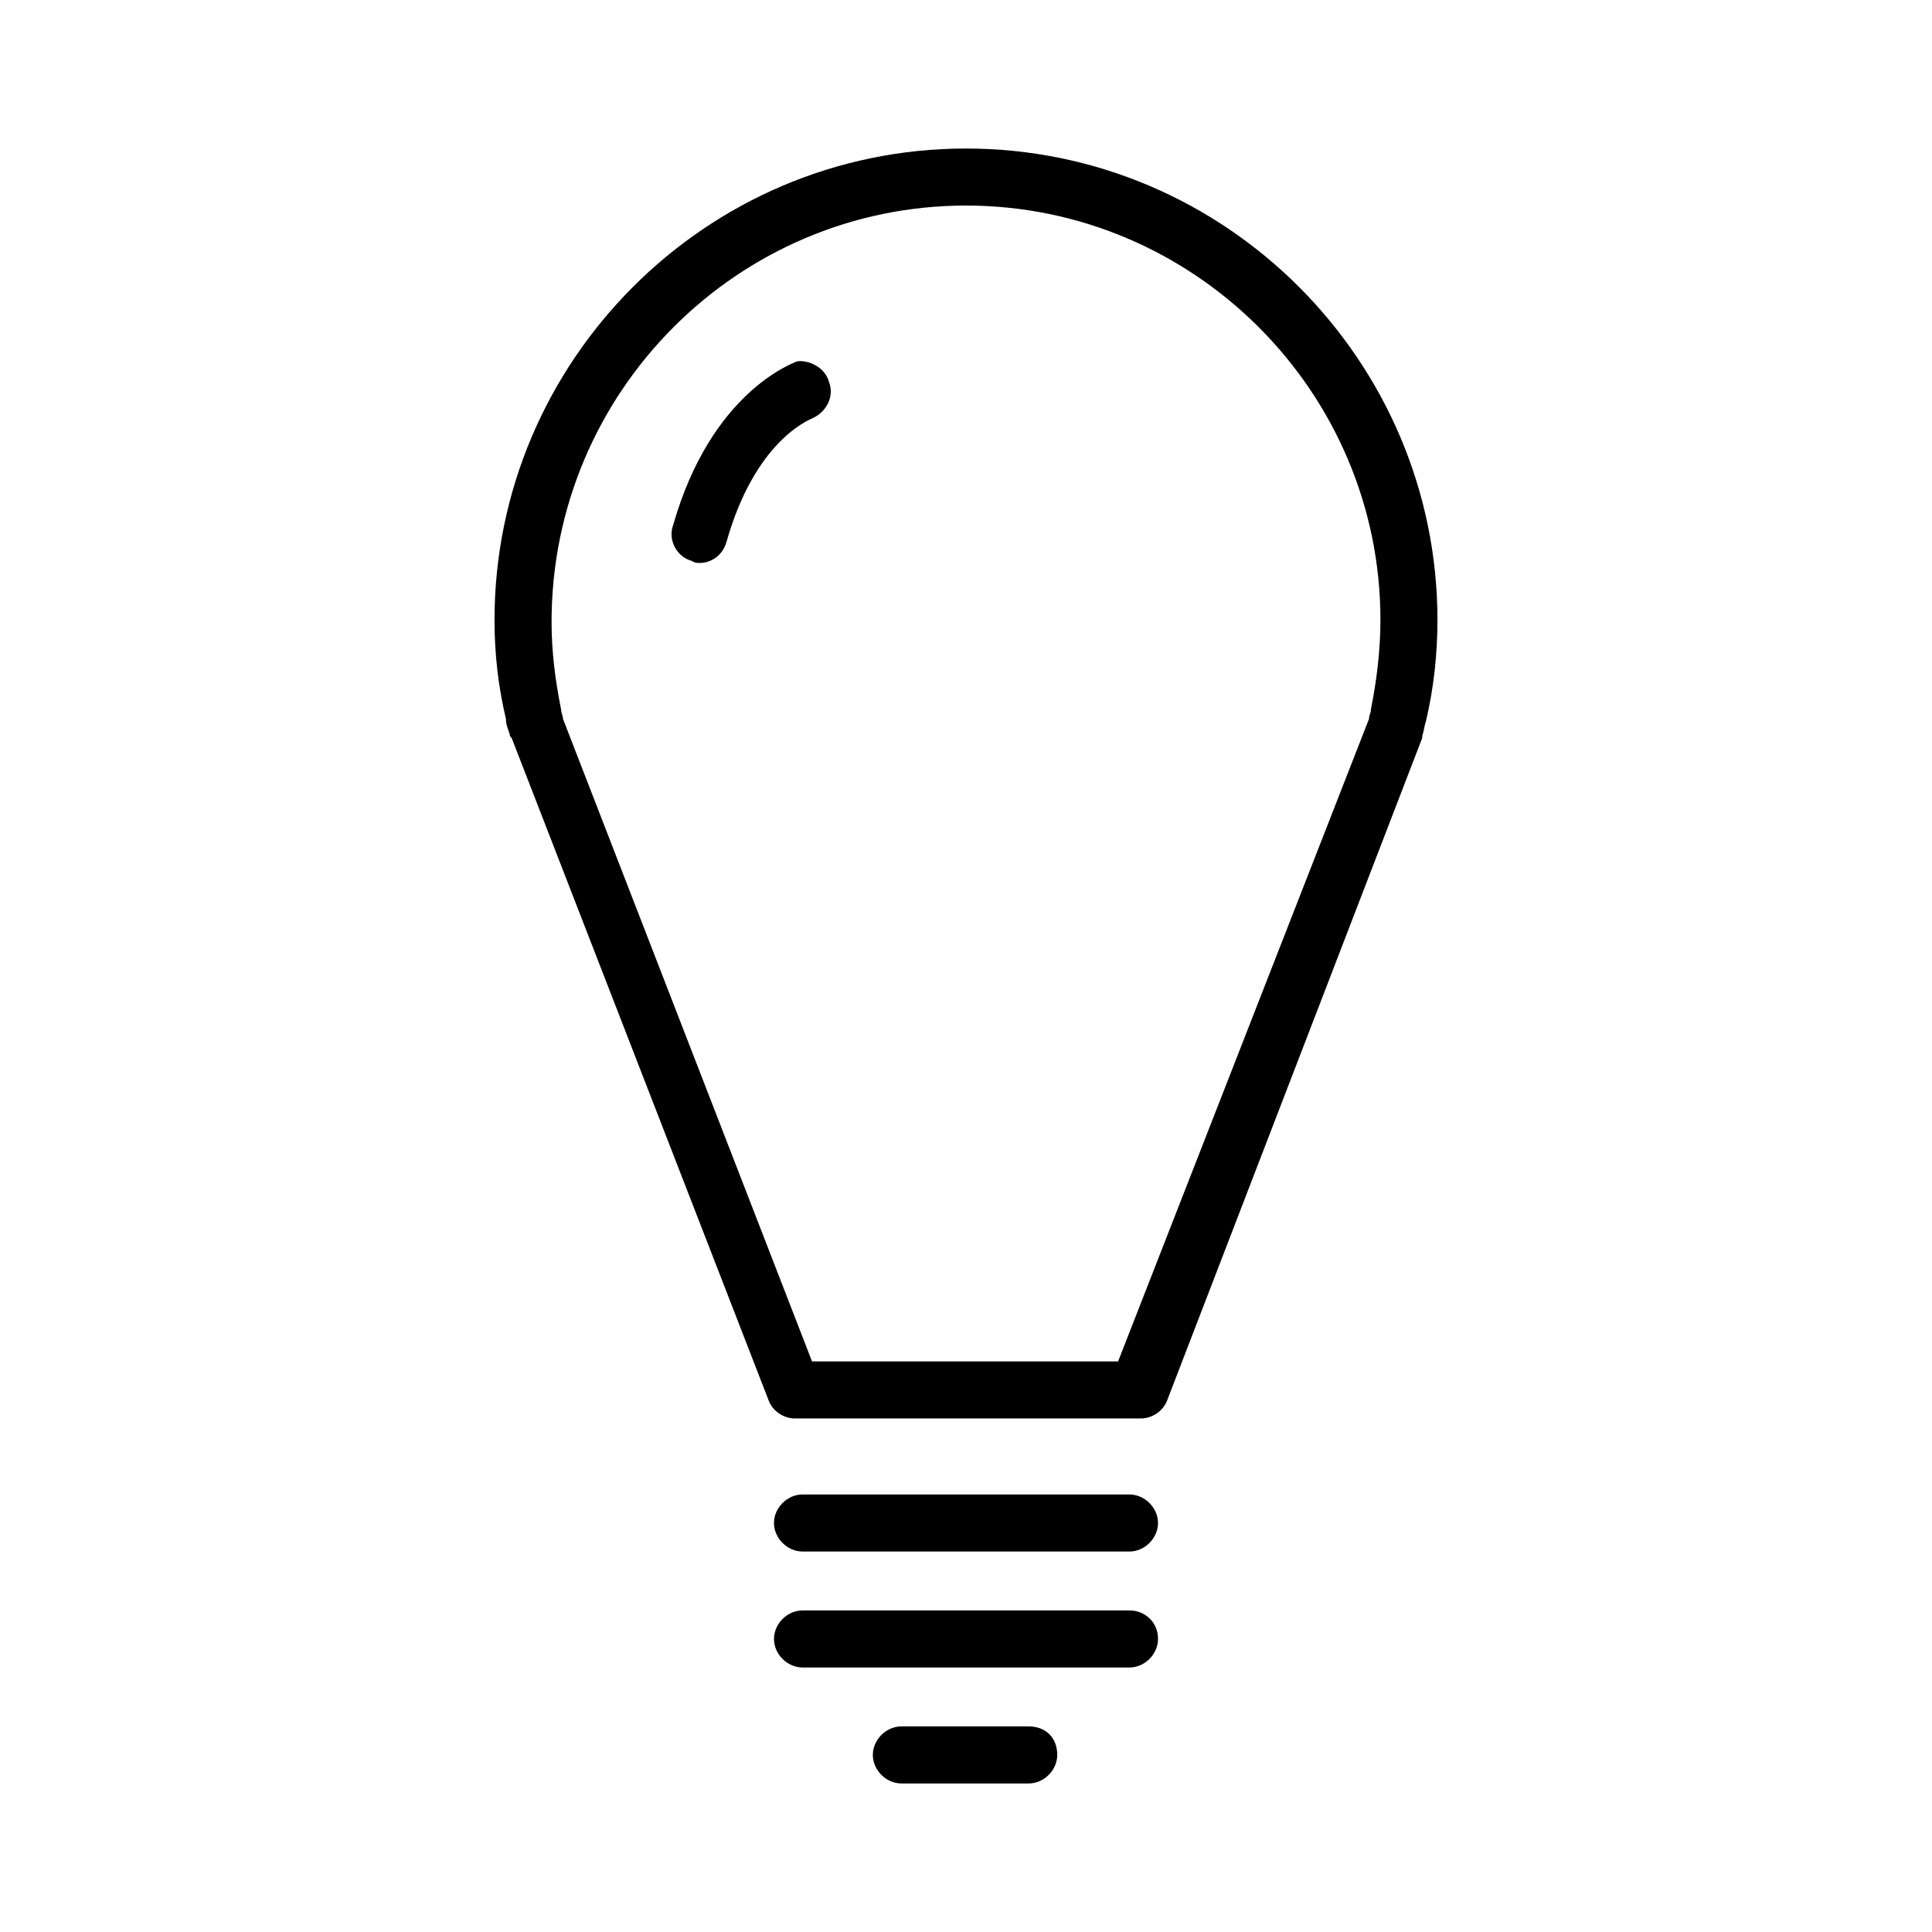 <?xml version="1.0" encoding="UTF-8"?>
<!-- The Best Svg Icon site in the world: iconSvg.co, Visit us! https://iconsvg.co -->
<svg fill="#000000" width="800px" height="800px" version="1.1" viewBox="144 144 512 512" xmlns="http://www.w3.org/2000/svg">
 <path d="m400 183.36c-69.023 0-124.95 56.426-124.95 124.95 0 9.07 1.008 17.633 3.023 26.199 0 1.512 0.504 2.519 1.008 4.031 0 0.504 0 0.504 0.504 1.008l68.016 175.32c1.008 3.023 4.031 5.039 7.055 5.039h91.691c3.023 0 6.047-2.016 7.055-5.039l67.508-175.32v-0.504c0.504-1.512 0.504-2.519 1.008-4.031 2.016-8.566 3.023-17.633 3.023-26.703-0.004-68.52-55.926-124.95-124.95-124.95zm107.31 148.62c0 1.008-0.504 1.512-0.504 2.519l-66.5 170.29h-81.113l-66-170.29c0-1.008-0.504-1.512-0.504-2.519-1.512-7.559-2.519-15.113-2.519-23.176 0-60.961 49.375-110.33 109.83-110.33s109.83 49.375 109.83 109.83c-0.004 8.059-1.012 16.117-2.523 23.676zm-56.426 215.63c0 4.031-3.527 7.559-7.559 7.559h-86.652c-4.031 0-7.559-3.527-7.559-7.559s3.527-7.559 7.559-7.559h86.656c4.027 0.004 7.555 3.531 7.555 7.559zm0 30.734c0 4.031-3.527 7.559-7.559 7.559l-86.652-0.004c-4.031 0-7.559-3.527-7.559-7.559s3.527-7.559 7.559-7.559h86.656c4.027 0.004 7.555 3.027 7.555 7.562zm-26.703 30.73c0 4.031-3.527 7.559-7.559 7.559h-33.754c-4.031 0-7.559-3.527-7.559-7.559s3.527-7.559 7.559-7.559h33.754c4.539 0.004 7.559 3.027 7.559 7.559zm-60.457-363.75c1.512 4.031-1.008 8.062-4.535 9.574-1.008 0.504-15.113 6.047-22.672 32.746-1.008 3.527-4.031 5.543-7.055 5.543-0.504 0-1.512 0-2.016-0.504-4.031-1.008-6.551-5.543-5.039-9.574 10.078-35.266 31.738-42.824 32.746-43.328 3.031-0.5 7.562 1.512 8.57 5.543z"/>
</svg>